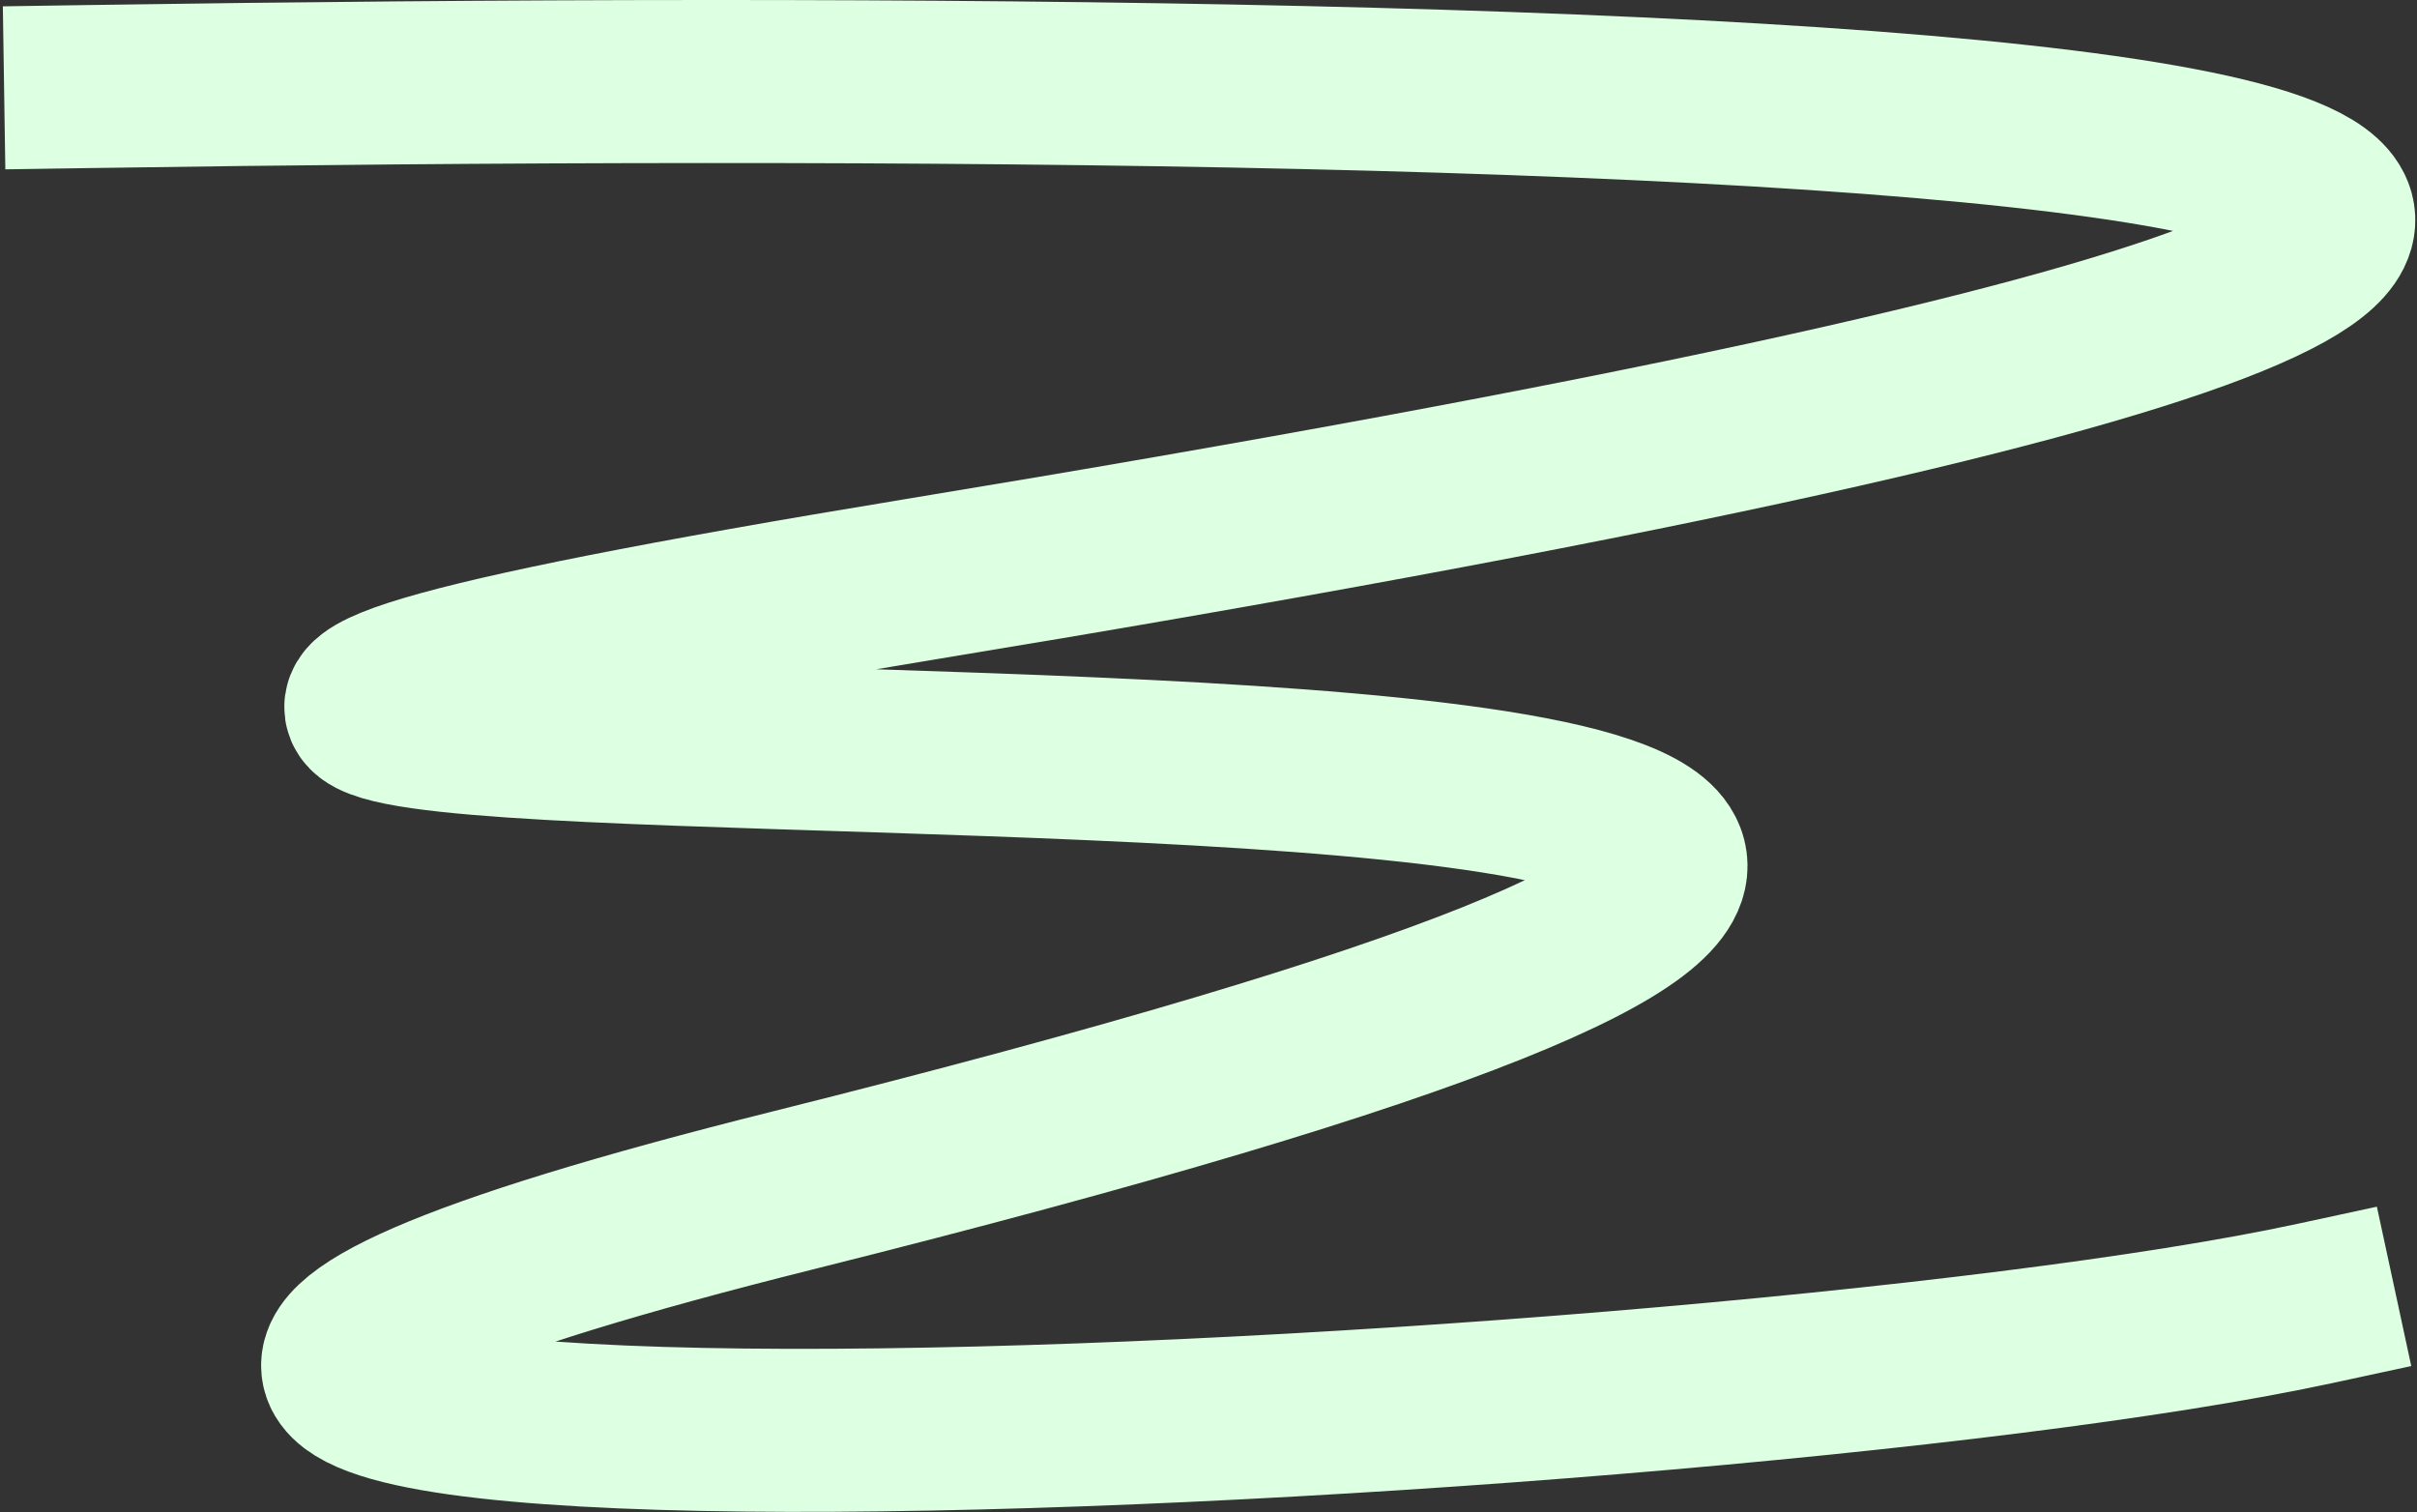 <?xml version="1.0" encoding="UTF-8"?> <svg xmlns="http://www.w3.org/2000/svg" width="593" height="371" viewBox="0 0 593 371" fill="none"><rect x="0" y="0" width="593" height="371" fill="#333333" stroke="none"/><path d="M21 21.247C420.984 15.158 921.667 27.718 225.558 142.166C-285.829 226.244 860.403 125.477 194.404 292.104C-151.811 378.724 413.44 353.154 567.824 319.84" stroke="#DDFFE2" stroke-width="40" stroke-linecap="square"></path></svg> 